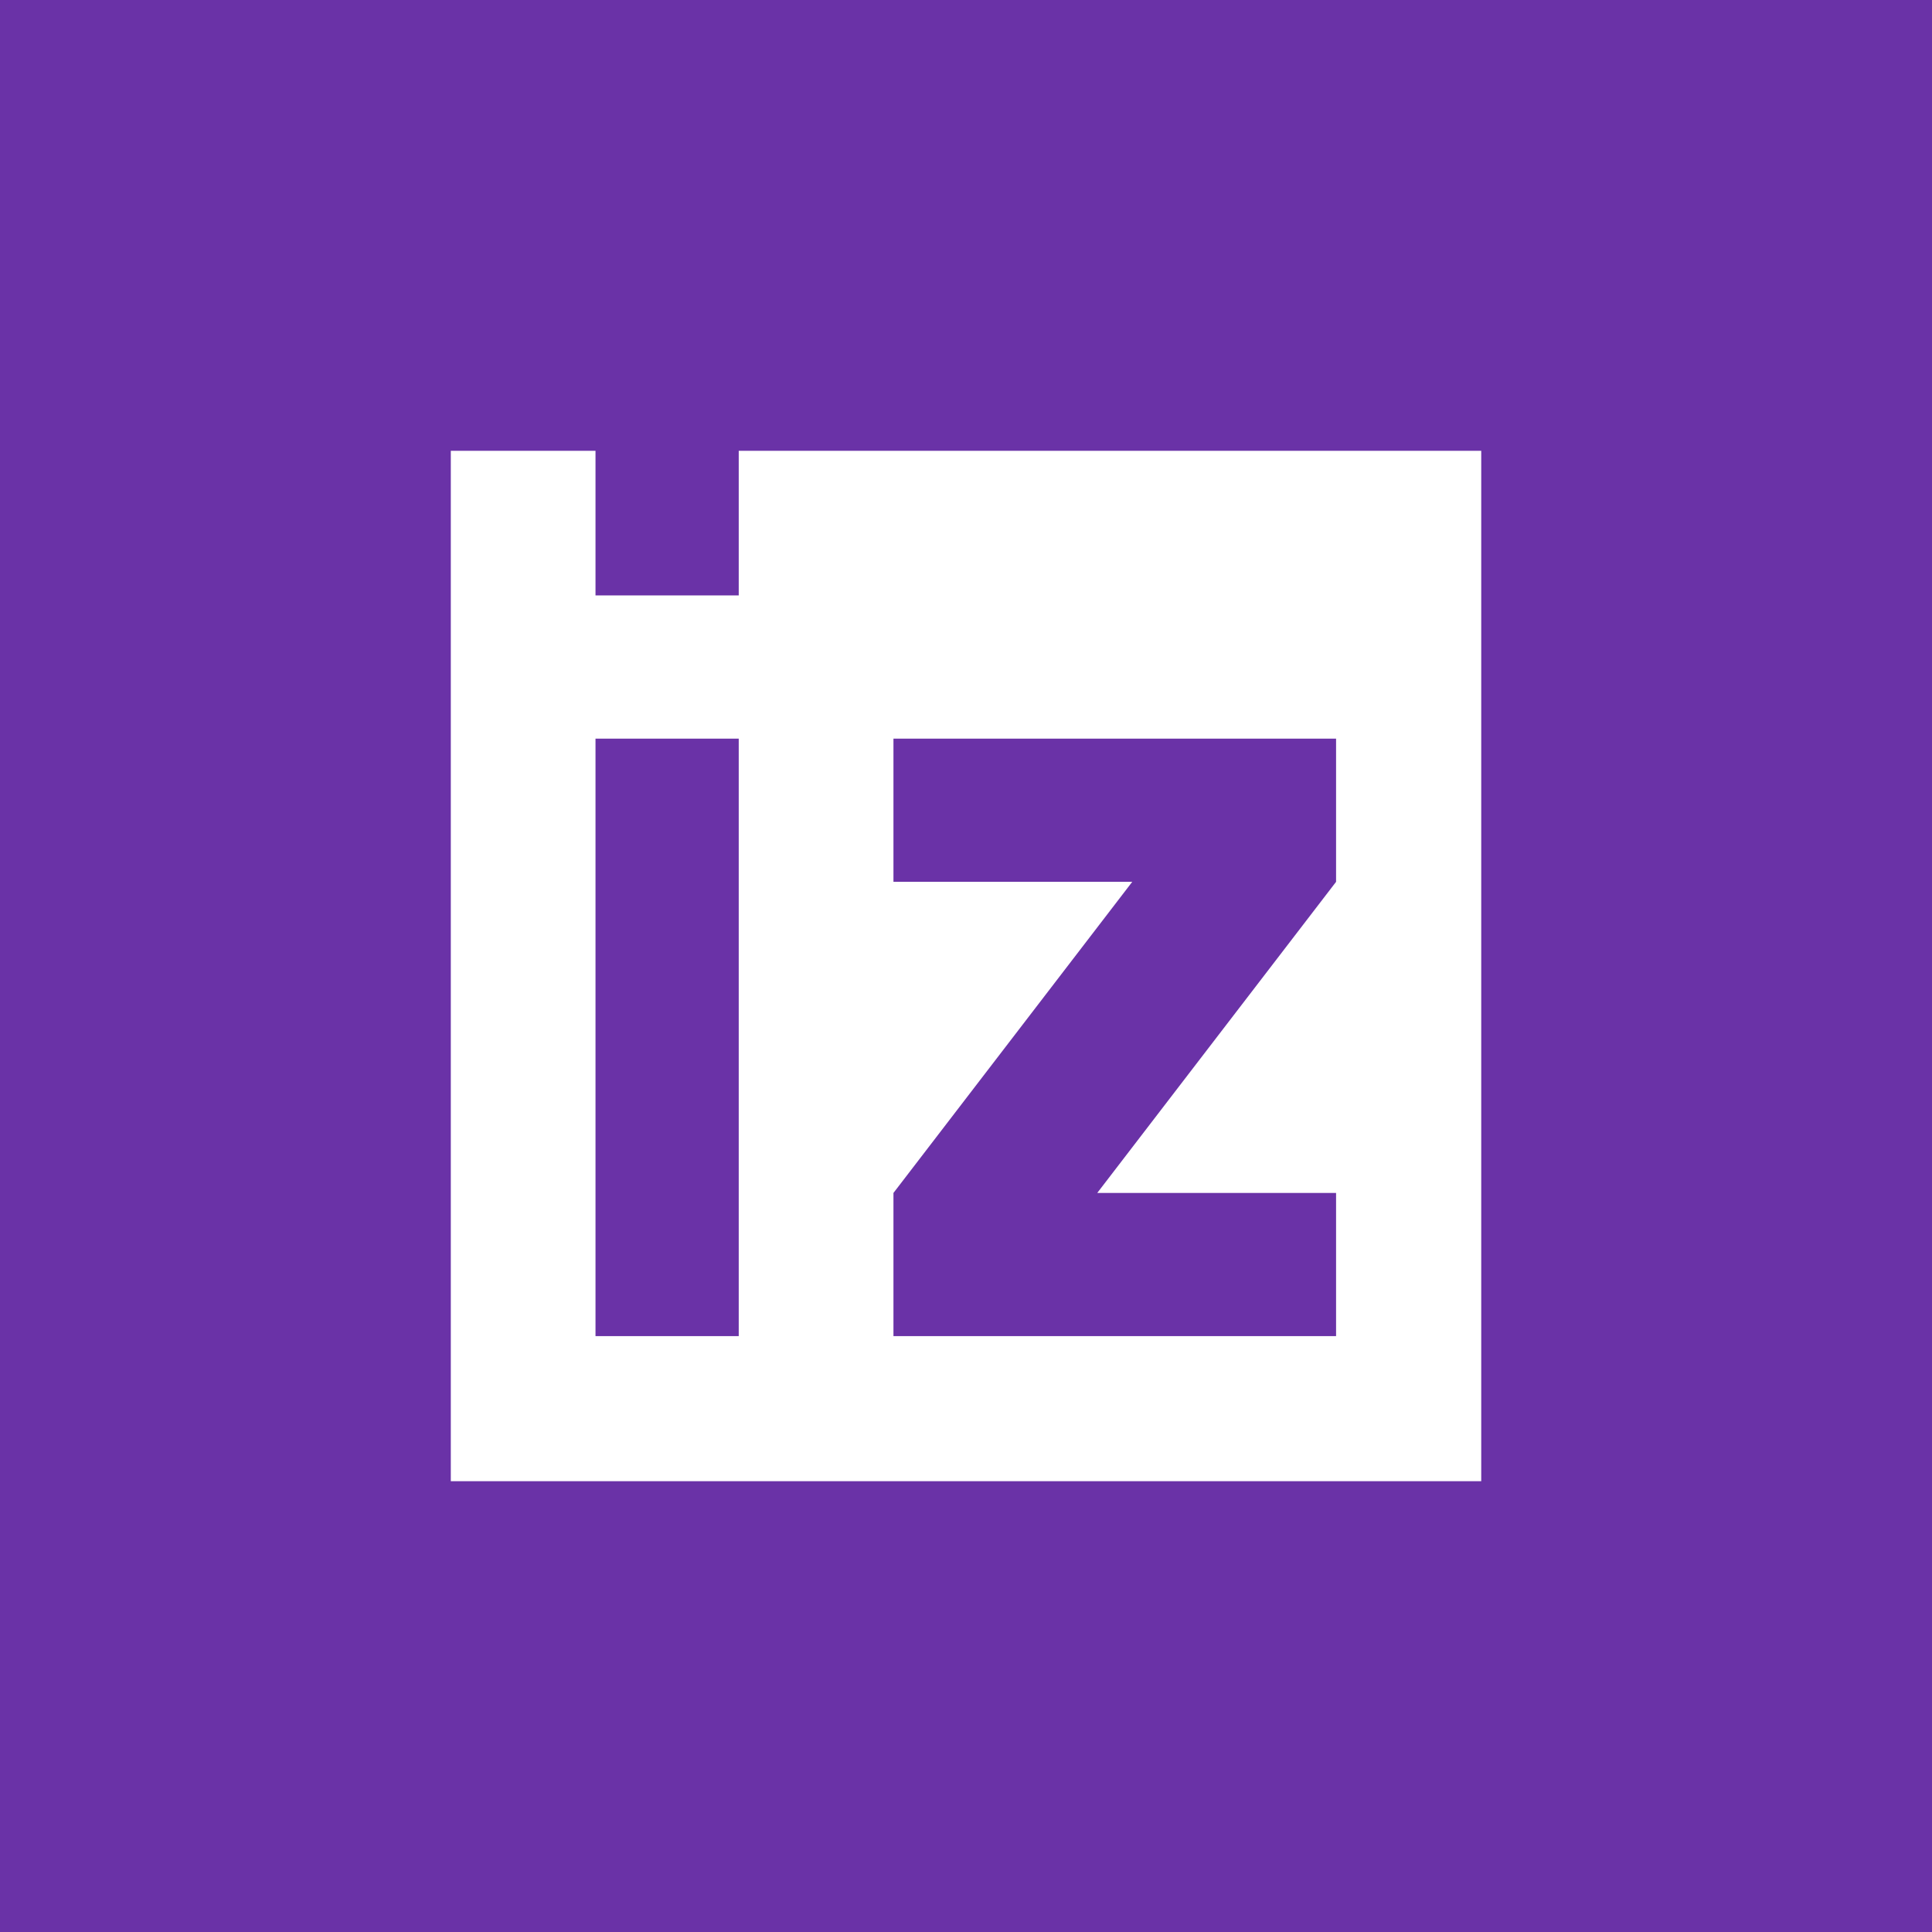 <?xml version="1.0" encoding="UTF-8"?> <svg xmlns="http://www.w3.org/2000/svg" width="60" height="60" viewBox="0 0 60 60" fill="none"><rect width="60" height="60" fill="#6A32A7"></rect><g clip-path="url(#clip0_3692_29271)"><path d="M46.001 14H22.942V18.491H18.494V14H14V46H46.001V14ZM18.494 41.495V22.939H22.942V41.495H18.494ZM27.747 41.495V37.048L35.163 27.386H27.747V22.939H41.493V27.386L34.076 37.048H41.493V41.495H27.747Z" fill="white"></path></g><defs><clipPath id="clip0_3692_29271"><rect width="32" height="32" fill="white" transform="translate(14 14)"></rect></clipPath></defs></svg> 